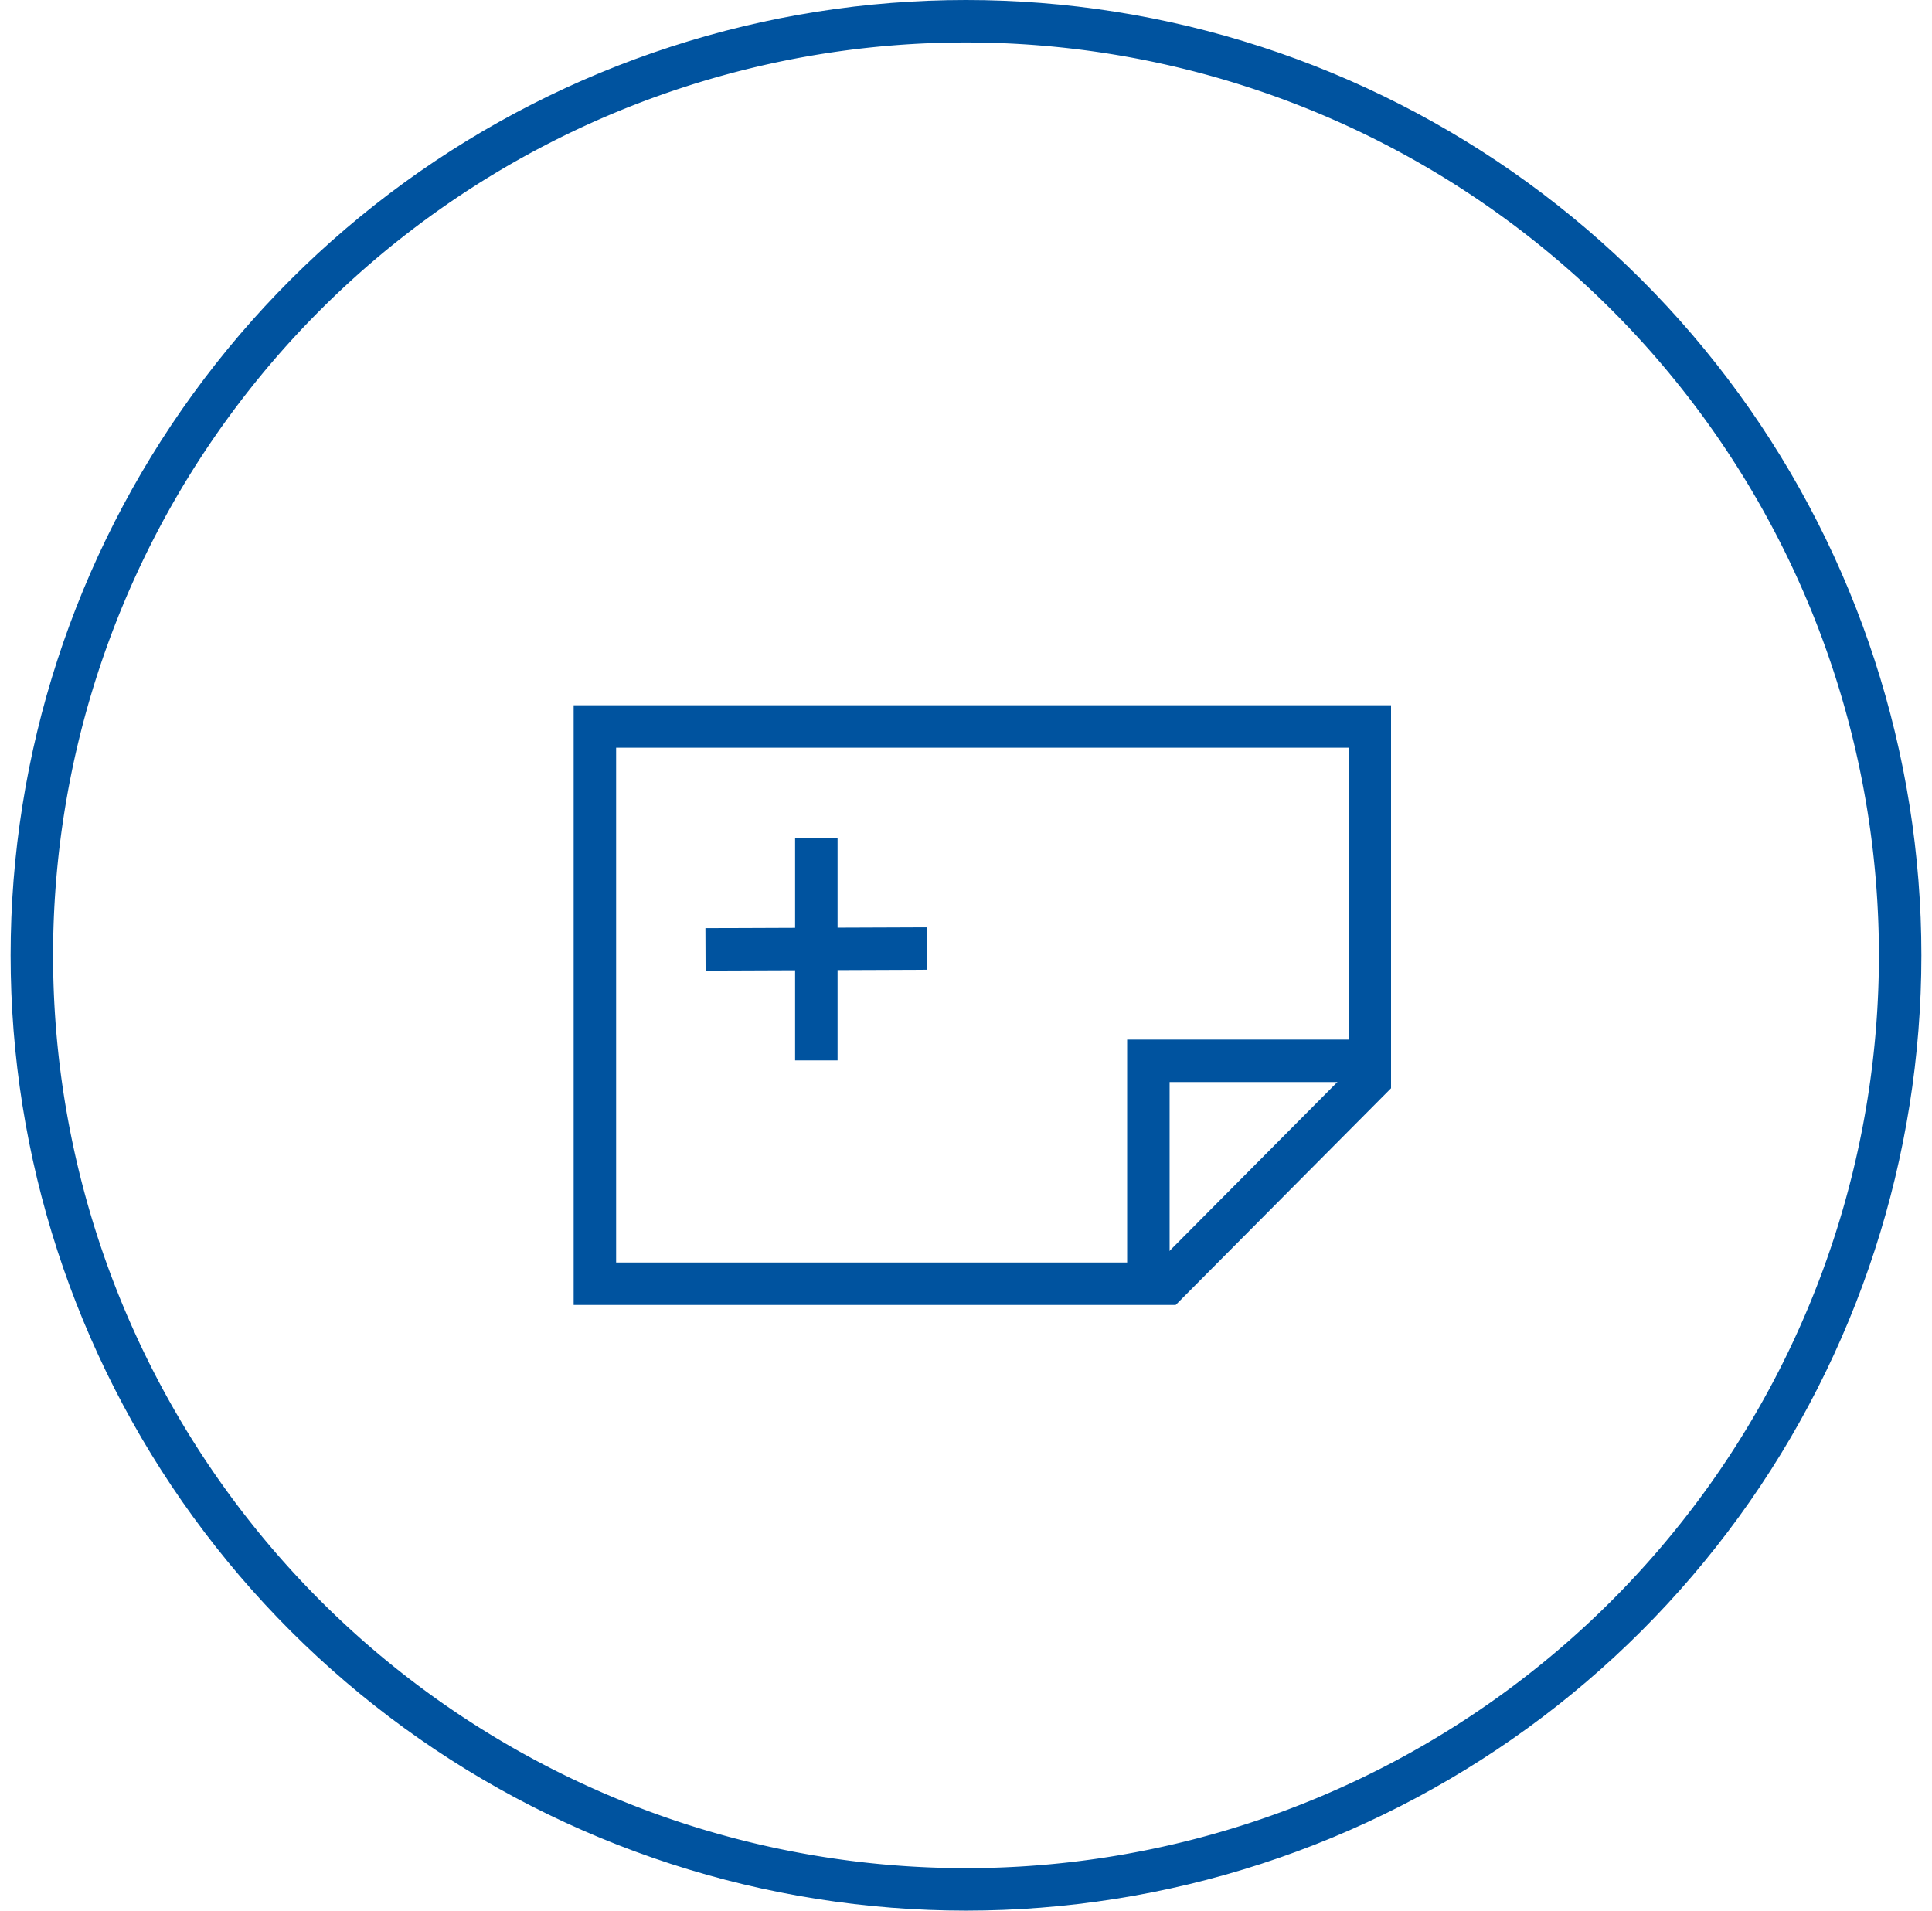 <svg xmlns="http://www.w3.org/2000/svg" xmlns:xlink="http://www.w3.org/1999/xlink" width="91" height="90" viewBox="0 0 91 90"><defs><path id="kz1ja" d="M597.5 2329a45 45 0 1 1 90 0 45 45 0 0 1-90 0z"/><path id="kz1jc" d="M651.96 2344.47h-26.94v-26.25h36.5v16.63z"/><path id="kz1jd" d="M651.09 2343.59v-9.62h9.56"/><path id="kz1je" d="M630.23 2328.72l10.43-.04"/><path id="kz1jf" d="M635.45 2323.49v10.46"/><clipPath id="kz1jb"><use fill="#fff" xlink:href="#kz1ja"/></clipPath></defs><g><g transform="translate(-597 -2284)"><g><use fill="#fff" fill-opacity="0" stroke="#00539f" stroke-miterlimit="50" stroke-width="4" clip-path="url(&quot;#kz1jb&quot;)" xlink:href="#kz1ja"/></g><g><g><use fill="#fff" fill-opacity="0" stroke="#00539f" stroke-miterlimit="50" stroke-width="2" xlink:href="#kz1jc"/></g><g><use fill="#fff" fill-opacity="0" stroke="#00539f" stroke-miterlimit="50" stroke-width="2" xlink:href="#kz1jd"/></g><g><use fill="#fff" fill-opacity="0" stroke="#00539f" stroke-miterlimit="50" stroke-width="2" xlink:href="#kz1je"/></g><g><use fill="#fff" fill-opacity="0" stroke="#00539f" stroke-miterlimit="50" stroke-width="2" xlink:href="#kz1jf"/></g></g></g></g></svg>